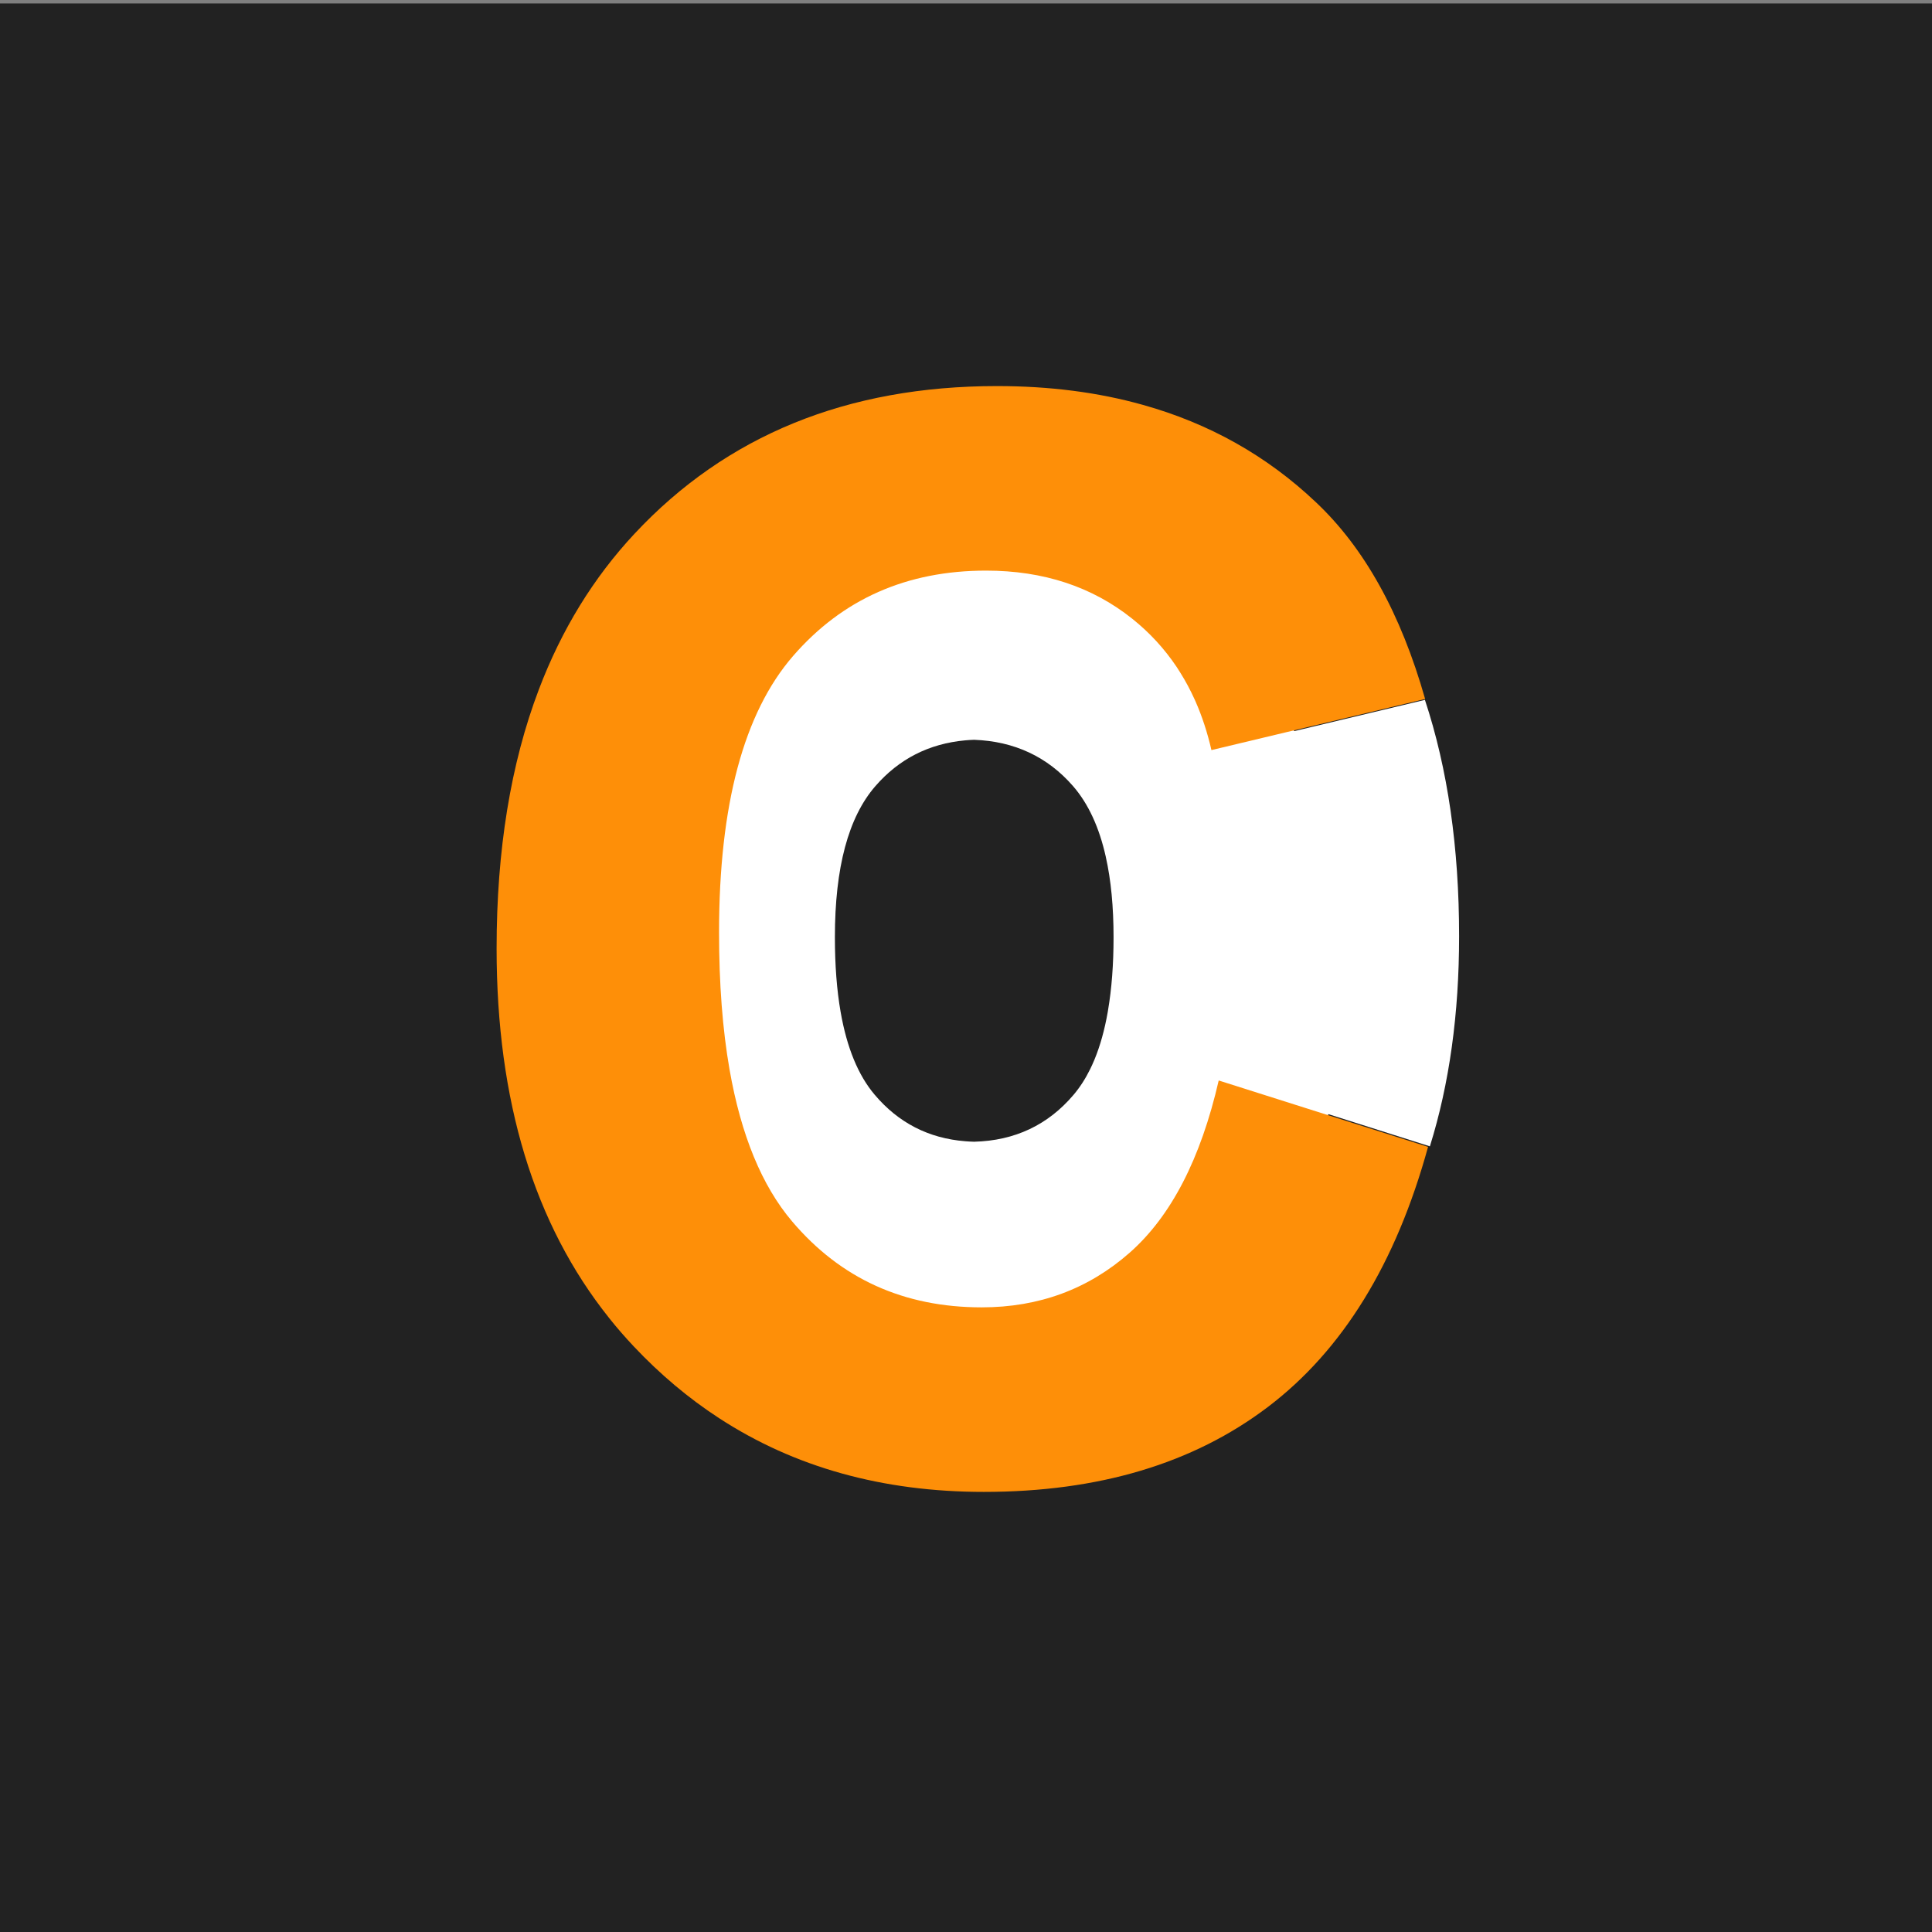 <?xml version="1.0" encoding="utf-8"?>
<!-- Generator: Adobe Illustrator 16.0.0, SVG Export Plug-In . SVG Version: 6.00 Build 0)  -->
<!DOCTYPE svg PUBLIC "-//W3C//DTD SVG 1.1//EN" "http://www.w3.org/Graphics/SVG/1.1/DTD/svg11.dtd">
<svg version="1.1" xmlns="http://www.w3.org/2000/svg" xmlns:xlink="http://www.w3.org/1999/xlink" x="0px" y="0px" width="560px"
	 height="560px" viewBox="0 0 560 560" enable-background="new 0 0 560 560" xml:space="preserve">
<rect x="0" y="0" width="560" height="560" fill="#808080" stroke="none"/>
<g id="Collage">
</g>
<g id="Tab">
</g>
<g id="Tap">
</g>
<g id="Haldis">
</g>
<g id="Slotmachien">
</g>
<g id="Cammie">
	<g>
		<rect y="1" fill="#222222" width="560" height="560"/>
		<ellipse fill="#FFFFFF" cx="270.779" cy="276.844" rx="123.5" ry="121.5"/>
		<g>
			<path fill="#FFFFFF" d="M422.929,271.363c0,22.5-2.819,42.811-8.47,60.91l-60.21-19.09c-5.22,22.7,4.19-7.28,4.19-46.47
				c0-19.24-1.94-35.71-5.83-49.41l60.41-14.44C419.629,222.844,422.929,245.674,422.929,271.363z"/>
		</g>
		<g>
			<path fill="#FE8F08" d="M413.459,332.273l-60.21-19.09c-5.22,22.7-13.81,39.33-25.79,49.9
				c-11.99,10.569-26.29,15.859-42.92,15.859c-22.561,0-40.881-8.319-54.971-24.949c-8.75-10.32-14.779-24.98-18.109-43.99
				c-2.03-11.62-3.04-24.86-3.04-39.74c0-36.92,7.159-63.64,21.46-80.13c14.311-16.49,32.949-24.74,55.93-24.74
				c16.631,0,30.76,4.66,42.391,13.96c5.01,4,9.27,8.63,12.81,13.891c0.05,0.09,0.11,0.17,0.17,0.26c0.341,0.51,0.67,1.03,0.99,1.56
				c1.51,2.42,2.87,4.96,4.08,7.63c0.1,0.221,0.19,0.431,0.29,0.641c1.92,4.37,3.449,9.06,4.6,14.08l0.471-0.11l60.41-14.44
				l1.059-0.25c-7.049-24.81-17.619-43.84-31.709-57.09c-14.15-13.39-30.85-22.79-50.09-28.17c-12.951-3.64-27.041-5.45-42.301-5.45
				c-43.42,0-78.439,14.28-105.08,42.82c-11.899,12.75-21.14,27.8-27.72,45.15c-8.159,21.489-12.239,46.5-12.239,75.04
				c0,44.18,10.869,79.89,32.619,107.12c0.01,0.02,0.03,0.05,0.051,0.069c2.239,2.811,4.6,5.521,7.08,8.15
				c7.629,8.1,15.879,15.04,24.729,20.8c21.86,14.25,47.45,21.38,76.75,21.38c33.271,0,60.71-8.21,82.351-24.63
				c21.639-16.42,37.109-41.55,46.409-75.38L413.459,332.273z"/>
		</g>
		<path fill="#222222" d="M322.77,271.634c0,7.91-0.541,14.96-1.601,21.18c-0.021,0.17-0.05,0.33-0.08,0.5
			c-0.91,5.19-2.19,9.79-3.84,13.79c-0.21,0.5-0.421,0.99-0.64,1.471c-0.19,0.42-0.381,0.84-0.58,1.239
			c-1.4,2.851-3.01,5.351-4.84,7.511c-7.431,8.77-17.061,13.3-28.801,13.609c-0.04-0.01-0.08,0-0.109,0
			c-0.851-0.03-1.681-0.07-2.5-0.14c-10.601-0.84-19.351-5.33-26.24-13.47c-4.78-5.631-8.07-13.631-9.881-24.011
			c-1.109-6.34-1.659-13.56-1.659-21.68c0-20.16,3.899-34.74,11.71-43.74c6.859-7.91,15.55-12.34,26.07-13.3
			c0.84-0.08,1.689-0.13,2.56-0.16c11.681,0.43,21.31,4.92,28.72,13.46c4.391,5.061,7.551,11.891,9.471,20.49
			c0,0.02,0.01,0.04,0.01,0.07C322.029,255.113,322.77,262.844,322.77,271.634z"/>
	</g>
</g>
<g id="Gamification">
</g>
<g id="Gandalf">
</g>
<g id="Blokmap">
</g>
<g id="DERP">
</g>
<g id="spare_T">
</g>
</svg>
